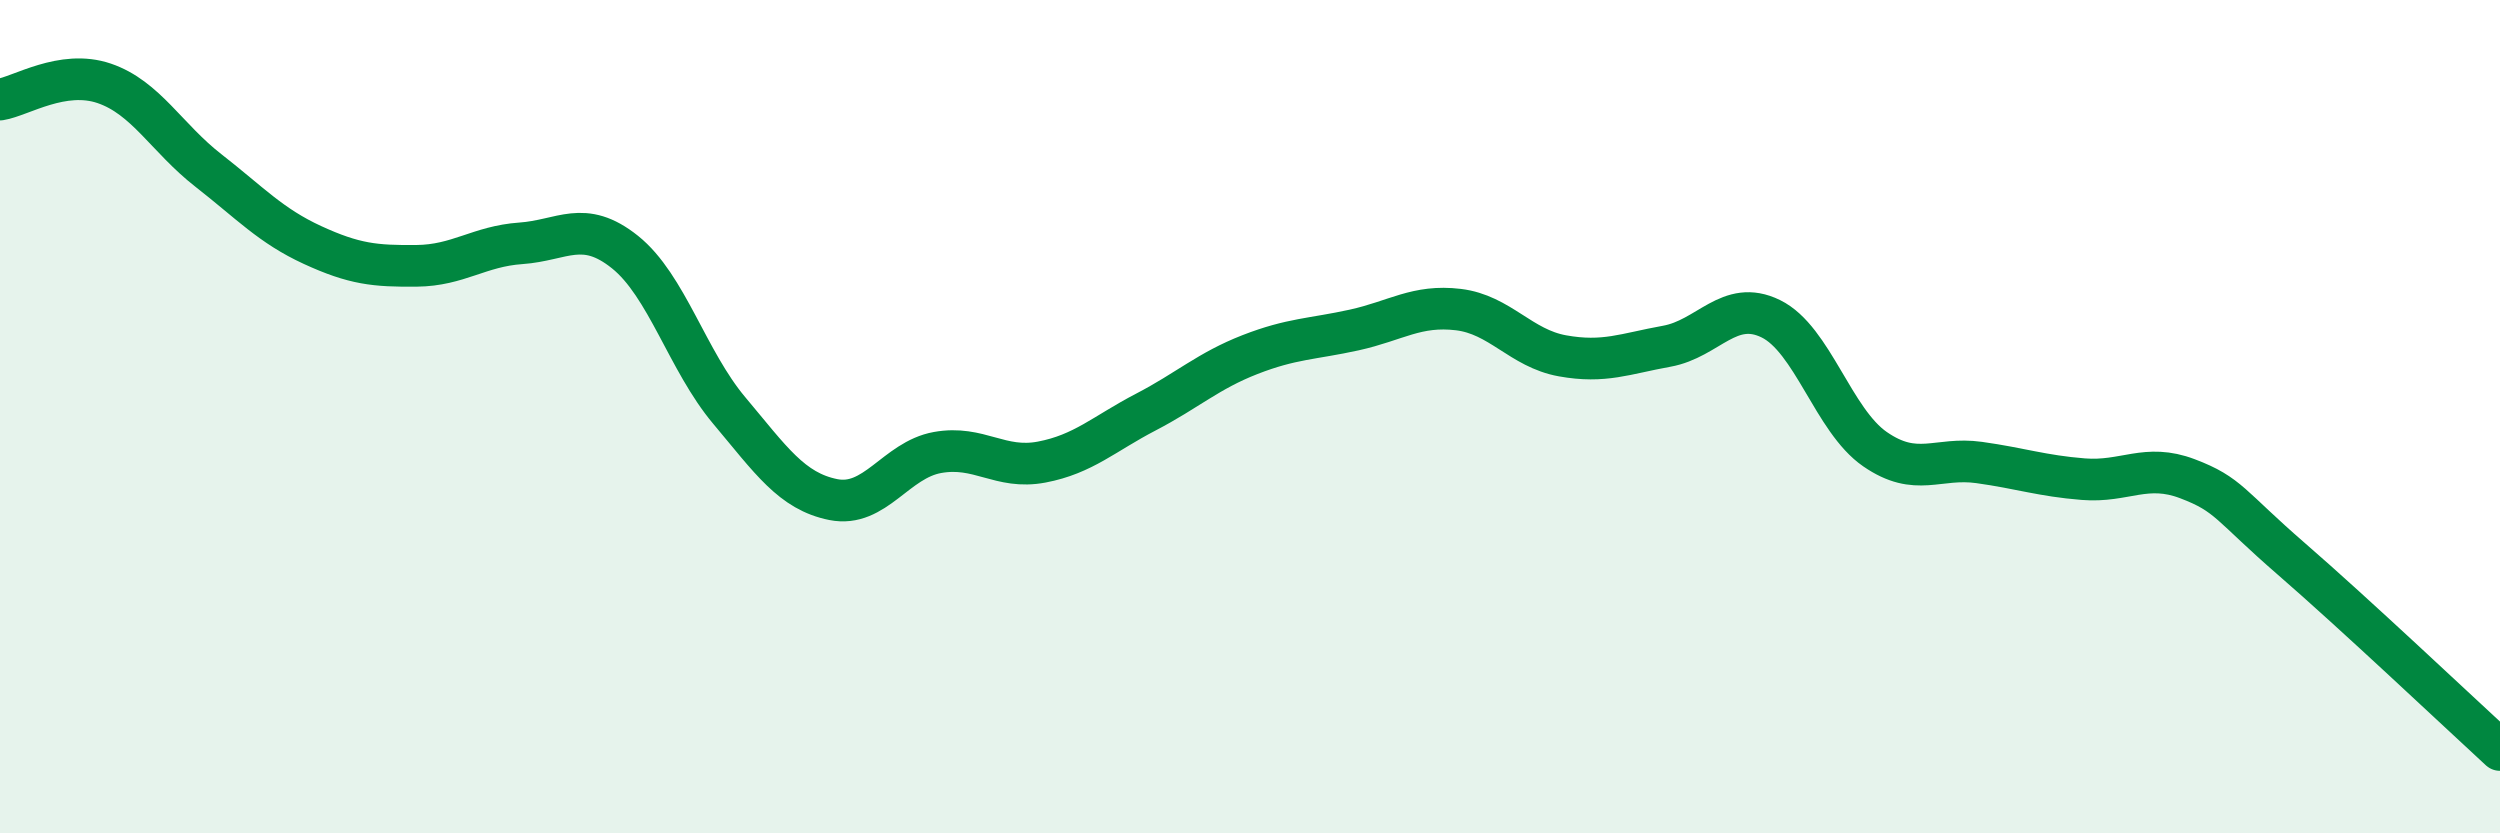 
    <svg width="60" height="20" viewBox="0 0 60 20" xmlns="http://www.w3.org/2000/svg">
      <path
        d="M 0,2.39 C 0.5,2.31 1.5,1.66 2.5,2 C 3.5,2.34 4,3.31 5,4.09 C 6,4.87 6.5,5.42 7.5,5.88 C 8.5,6.34 9,6.39 10,6.38 C 11,6.37 11.5,5.91 12.5,5.84 C 13.5,5.77 14,5.25 15,6.05 C 16,6.85 16.5,8.66 17.5,9.85 C 18.5,11.04 19,11.79 20,11.99 C 21,12.19 21.5,11.04 22.5,10.86 C 23.5,10.68 24,11.28 25,11.09 C 26,10.9 26.5,10.41 27.5,9.89 C 28.5,9.37 29,8.9 30,8.51 C 31,8.12 31.5,8.14 32.5,7.92 C 33.5,7.7 34,7.31 35,7.43 C 36,7.55 36.5,8.36 37.5,8.54 C 38.5,8.72 39,8.49 40,8.31 C 41,8.13 41.5,7.16 42.5,7.65 C 43.5,8.14 44,10.09 45,10.78 C 46,11.47 46.5,10.96 47.5,11.1 C 48.5,11.24 49,11.42 50,11.5 C 51,11.58 51.5,11.11 52.5,11.49 C 53.5,11.87 53.5,12.12 55,13.42 C 56.5,14.72 59,17.08 60,18L60 20L0 20Z"
        fill="#008740"
        opacity="0.1"
        stroke-linecap="round"
        stroke-linejoin="round"
      />
      <path
        d="M 0,2.39 C 0.5,2.31 1.5,1.66 2.5,2 C 3.5,2.34 4,3.31 5,4.09 C 6,4.87 6.5,5.42 7.5,5.88 C 8.5,6.34 9,6.39 10,6.38 C 11,6.37 11.5,5.91 12.5,5.84 C 13.5,5.77 14,5.25 15,6.05 C 16,6.85 16.5,8.66 17.5,9.85 C 18.5,11.04 19,11.79 20,11.99 C 21,12.19 21.5,11.04 22.5,10.86 C 23.5,10.68 24,11.28 25,11.09 C 26,10.9 26.5,10.41 27.5,9.89 C 28.5,9.37 29,8.9 30,8.51 C 31,8.12 31.5,8.14 32.5,7.92 C 33.5,7.7 34,7.31 35,7.43 C 36,7.55 36.5,8.36 37.5,8.54 C 38.5,8.72 39,8.49 40,8.31 C 41,8.13 41.5,7.16 42.5,7.65 C 43.5,8.14 44,10.09 45,10.78 C 46,11.47 46.5,10.96 47.5,11.1 C 48.5,11.24 49,11.42 50,11.5 C 51,11.58 51.5,11.11 52.5,11.49 C 53.5,11.87 53.5,12.12 55,13.42 C 56.5,14.72 59,17.08 60,18"
        stroke="#008740"
        stroke-width="1"
        fill="none"
        stroke-linecap="round"
        stroke-linejoin="round"
      />
    </svg>
  